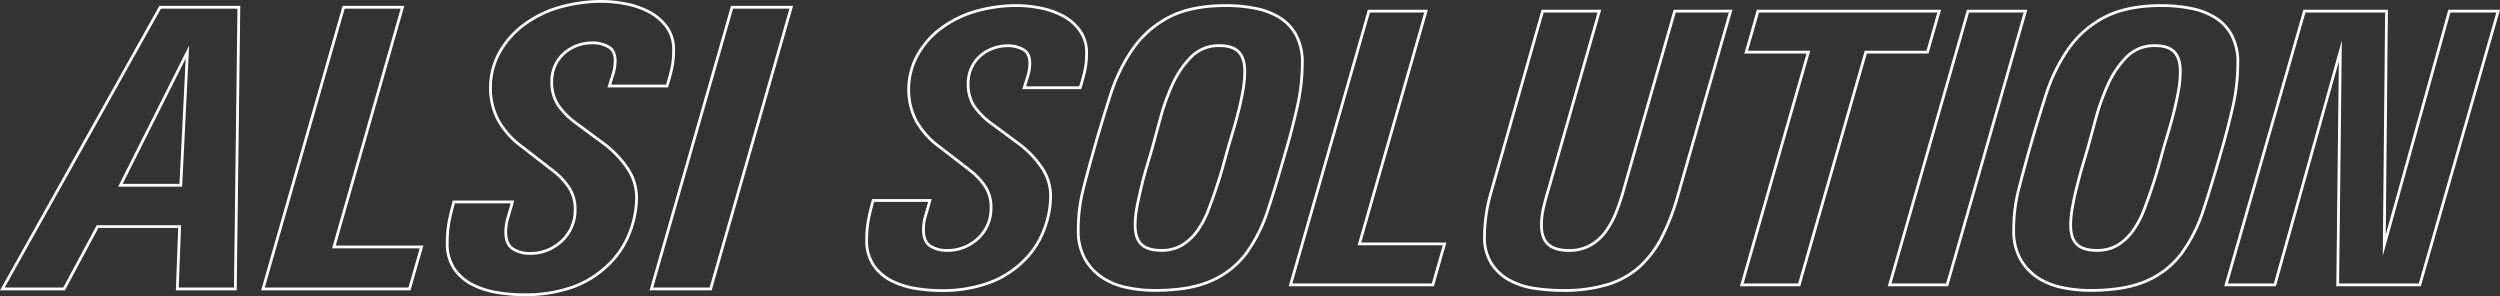 <svg xmlns="http://www.w3.org/2000/svg" viewBox="0 0 897.08 106.26"><rect x="0" y="0" width="897.08" height="106.26" fill="#333333" stroke="none"/><defs><style>.cls-1{fill:none;stroke:#fff;stroke-miterlimit:10;}</style></defs><g id="レイヤー_2" data-name="レイヤー 2"><g id="デザイン"><path class="cls-1" d="M84.45,103.67H63.62l.84-22.37H35l-12,22.37H.85L57.47,2.6H85.71ZM43.21,66.48H64.88l2.37-47.81Z"/><path class="cls-1" d="M146.93,103.67H94.37L123.31,2.6h21.11l-24.6,86h31.45Z"/><path class="cls-1" d="M241.71,18a30.29,30.29,0,0,1-.63,6.5q-.63,2.88-1.74,6.36H218.65c.46-1.48.93-3,1.39-4.47a15.25,15.25,0,0,0,.7-4.61q0-3.63-2.44-5a11.53,11.53,0,0,0-5.8-1.4,15.58,15.58,0,0,0-5.53,1,14.56,14.56,0,0,0-4.61,2.79,13.21,13.21,0,0,0-3.21,4.41A13.58,13.58,0,0,0,198,29.3a14.89,14.89,0,0,0,2.16,8.24A27.36,27.36,0,0,0,207,44.39l9.65,7.13a36.71,36.71,0,0,1,8.32,8.6A18.71,18.71,0,0,1,228.43,71a35.53,35.53,0,0,1-2.58,12.72,31.68,31.68,0,0,1-8.18,11.88,35.46,35.46,0,0,1-12.58,7.55A50.47,50.47,0,0,1,188,105.76a59,59,0,0,1-9.43-.77,30.34,30.34,0,0,1-8.88-2.79,17.69,17.69,0,0,1-6.64-5.66A16.09,16.09,0,0,1,160.49,87a39.15,39.15,0,0,1,.63-7.34q.63-3.28,1.75-7.2h21q-.71,2.66-1.54,5.39a18.57,18.57,0,0,0-.84,5.52q0,4.18,2.45,5.87a11.27,11.27,0,0,0,6.5,1.68,15.77,15.77,0,0,0,6.08-1.19,16.72,16.72,0,0,0,5.1-3.29,15,15,0,0,0,4.75-11,14.29,14.29,0,0,0-2.09-8,26.1,26.1,0,0,0-5.59-6l-11-8.53a30.33,30.33,0,0,1-8.87-9.71A24.67,24.67,0,0,1,176,31.39a25.94,25.94,0,0,1,3.21-12.51,31.43,31.43,0,0,1,9.37-10.41,39.63,39.63,0,0,1,13-6.08A55.45,55.45,0,0,1,215.85.5a44.92,44.92,0,0,1,8.88.91,30.17,30.17,0,0,1,8.32,2.93,18.52,18.52,0,0,1,6.22,5.39A13.59,13.59,0,0,1,241.71,18Z"/><path class="cls-1" d="M255,103.67H233.74L262.68,2.6h21.25Z"/><path class="cls-1" d="M389.9,19a29.36,29.36,0,0,1-.61,6.31c-.41,1.86-1,3.92-1.7,6.18H367.5l1.35-4.34a15,15,0,0,0,.68-4.48q0-3.54-2.37-4.89a11.16,11.16,0,0,0-5.64-1.36,15.08,15.08,0,0,0-5.36,1,14.26,14.26,0,0,0-4.49,2.71,13,13,0,0,0-3.12,4.28A13.38,13.38,0,0,0,347.4,30a14.48,14.48,0,0,0,2.1,8,26.77,26.77,0,0,0,6.72,6.65l9.37,6.93a35.57,35.57,0,0,1,8.08,8.35A18.15,18.15,0,0,1,377,70.45a34.44,34.44,0,0,1-2.51,12.35,30.67,30.67,0,0,1-7.95,11.55,34.37,34.37,0,0,1-12.22,7.33,49,49,0,0,1-16.56,2.58,57.93,57.93,0,0,1-9.17-.75A29.66,29.66,0,0,1,320,100.8a17.2,17.2,0,0,1-6.45-5.5A15.56,15.56,0,0,1,311,86.06a38.76,38.76,0,0,1,.61-7.13q.61-3.18,1.7-7h20.37q-.68,2.58-1.49,5.23a17.88,17.88,0,0,0-.82,5.36q0,4.08,2.38,5.71a11,11,0,0,0,6.31,1.63A15.26,15.26,0,0,0,346,88.71a16.28,16.28,0,0,0,5-3.19,14.73,14.73,0,0,0,4.62-10.73,13.85,13.85,0,0,0-2-7.74,25.27,25.27,0,0,0-5.43-5.84l-10.73-8.28a29.6,29.6,0,0,1-8.63-9.44A24,24,0,0,1,326.08,32a25.21,25.21,0,0,1,3.12-12.16,30.39,30.39,0,0,1,9.1-10.12,38.49,38.49,0,0,1,12.63-5.9A53.59,53.59,0,0,1,364.78,2a43.82,43.82,0,0,1,8.62.89,29.09,29.09,0,0,1,8.08,2.85,17.69,17.69,0,0,1,6,5.23A13.24,13.24,0,0,1,389.9,19Z"/><path class="cls-1" d="M467.31,22.78a71.55,71.55,0,0,1-1.91,16q-1.89,8.28-4.07,15.61Q458.08,65.84,455.08,75a55.71,55.71,0,0,1-7.74,15.68,31.05,31.05,0,0,1-12.49,10q-7.74,3.52-20.37,3.53a48.1,48.1,0,0,1-10.39-1.09,24.93,24.93,0,0,1-8.76-3.66,19.41,19.41,0,0,1-6.11-6.73,20.77,20.77,0,0,1-2.31-10.25,57.83,57.83,0,0,1,1.7-14.19q1.69-6.72,3.73-13.92,3-10.59,6.05-20.1a62.14,62.14,0,0,1,8.08-16.7,36.27,36.27,0,0,1,13-11.41Q427.38,2,440.15,2a54.31,54.31,0,0,1,10.32,1,25.8,25.8,0,0,1,8.62,3.26,17,17,0,0,1,6,6.32A20.77,20.77,0,0,1,467.31,22.78Zm-20.65,2.85q0-4.75-2.17-7t-6.92-2.24a13.75,13.75,0,0,0-10.12,4,33.51,33.51,0,0,0-6.66,9.78,78.14,78.14,0,0,0-4.34,12q-1.69,6.25-2.92,10.73c-.54,1.9-1.18,4-1.9,6.45s-1.41,4.87-2,7.4-1.18,5-1.63,7.4a36.06,36.06,0,0,0-.68,6.59q0,4.76,2.24,6.92t7,2.18a14.24,14.24,0,0,0,7.81-2,19.42,19.42,0,0,0,5.43-5.23,33.14,33.14,0,0,0,3.73-7.06c1-2.58,1.9-5.09,2.72-7.54.9-2.62,1.72-5.23,2.44-7.81s1.45-5.18,2.17-7.81q.82-2.72,1.84-6.17t1.9-7.07c.59-2.39,1.09-4.77,1.49-7.12A37.63,37.63,0,0,0,446.66,25.63Z"/><path class="cls-1" d="M514.15,102.22H463.09L491.2,4h20.51l-23.9,83.52h30.55Z"/><path class="cls-1" d="M602.15,69.9A80.31,80.31,0,0,1,596.38,85a37,37,0,0,1-8.08,10.73,30.46,30.46,0,0,1-11.48,6.38,53.42,53.42,0,0,1-16,2.11,68.36,68.36,0,0,1-10.16-.75,26.8,26.8,0,0,1-9-2.92,17.85,17.85,0,0,1-6.48-6,17.54,17.54,0,0,1-2.49-9.78A57.49,57.49,0,0,1,535.05,69L553.53,4H573.9L555.71,67.73c-.64,2.08-1.22,4.23-1.77,6.45a27.76,27.76,0,0,0-.81,6.59q0,4.76,2.44,6.92t7.2,2.18a15.62,15.62,0,0,0,8-1.91,17.57,17.57,0,0,0,5.5-5A31.93,31.93,0,0,0,580,76a79.78,79.78,0,0,0,2.58-7.74L600.93,4H621Z"/><path class="cls-1" d="M691.64,18.71H669.5l-23.9,83.51H625l23.9-83.51H626.59L630.8,4h65.05Z"/><path class="cls-1" d="M698.7,102.22H678.06L706.17,4h20.64Z"/><path class="cls-1" d="M803,22.78a71.52,71.52,0,0,1-1.9,16q-1.9,8.28-4.07,15.61Q793.77,65.84,790.77,75A55.71,55.71,0,0,1,783,90.68a31.05,31.05,0,0,1-12.49,10q-7.74,3.52-20.37,3.53a48,48,0,0,1-10.39-1.09A24.77,24.77,0,0,1,731,99.51a19.31,19.31,0,0,1-6.11-6.73,20.77,20.77,0,0,1-2.31-10.25,57.83,57.83,0,0,1,1.7-14.19Q726,61.62,728,54.42q3-10.59,6.05-20.1a62.14,62.14,0,0,1,8.08-16.7,36.24,36.24,0,0,1,13-11.41Q763.07,2,775.83,2a54.24,54.24,0,0,1,10.32,1,25.86,25.86,0,0,1,8.63,3.26,17,17,0,0,1,6,6.32A20.78,20.78,0,0,1,803,22.78Zm-20.64,2.85q0-4.75-2.17-7t-6.93-2.24a13.74,13.74,0,0,0-10.11,4,33.51,33.51,0,0,0-6.66,9.78,78.14,78.14,0,0,0-4.34,12q-1.71,6.25-2.92,10.73-.83,2.85-1.9,6.45t-2,7.4q-1,3.8-1.63,7.4a36.06,36.06,0,0,0-.68,6.59q0,4.76,2.24,6.92t7,2.18a14.21,14.21,0,0,0,7.81-2,19.16,19.16,0,0,0,5.43-5.23,32.72,32.72,0,0,0,3.74-7.06q1.49-3.87,2.72-7.54c.9-2.62,1.71-5.23,2.44-7.81s1.45-5.18,2.17-7.81q.82-2.72,1.84-6.17t1.9-7.07c.58-2.39,1.08-4.77,1.49-7.12A37.63,37.63,0,0,0,782.35,25.63Z"/><path class="cls-1" d="M868.31,102.22H838.84l.95-83.92L816.3,102.22H798.78L826.89,4h29.47L855.55,88,878.9,4h17.52Z"/></g></g></svg>